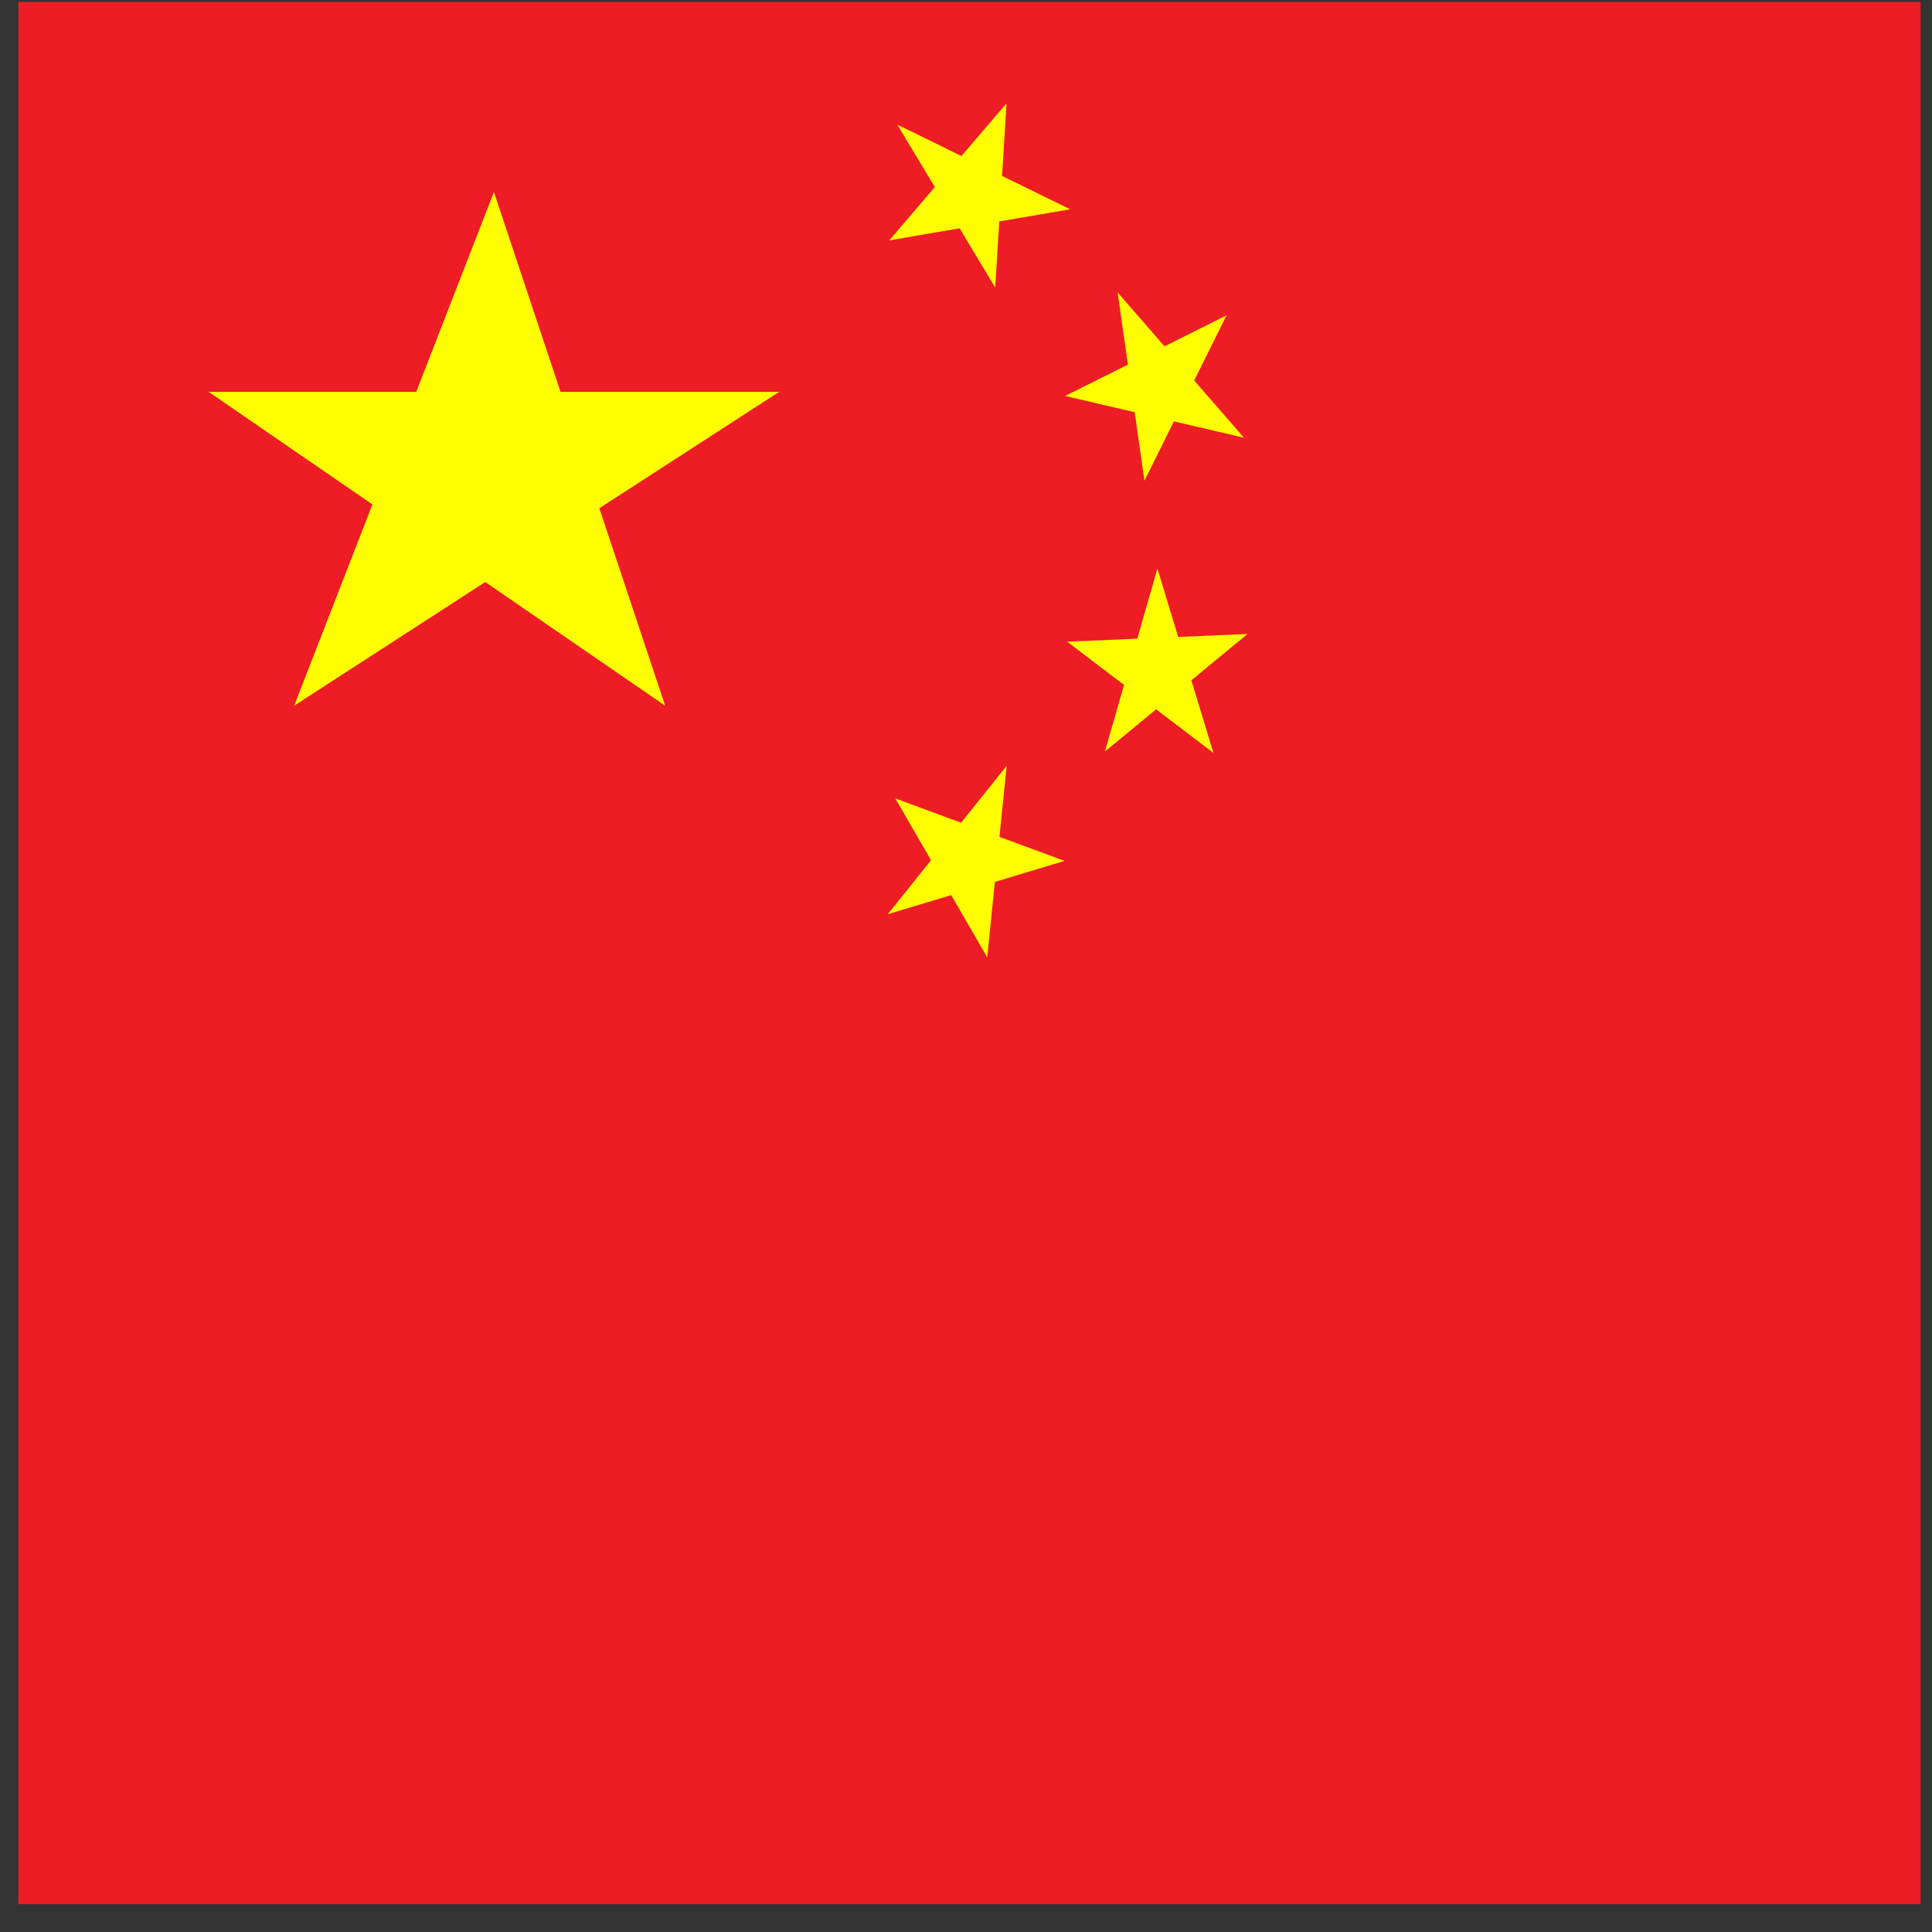 <svg width="65" height="65" viewBox="0 0 65 65" fill="none" xmlns="http://www.w3.org/2000/svg">
<rect x="0" y="0" width="65" height="65" fill="#333333" stroke="none"/>
<g clip-path="url(#clip0_2453_2113)">
<path d="M0.617 0.062H64.617V64.062H0.617V0.062Z" fill="#EE1C25"/>
<path d="M26.217 13.182L9.897 23.742L16.617 6.462L22.377 23.742L7.017 13.182H26.217Z" fill="#FFFF00"/>
<path d="M30.189 4.193L36.004 7.041L29.917 8.087L33.863 3.478L33.483 9.675L30.189 4.193Z" fill="#FFFF00"/>
<path d="M37.601 9.838L41.852 14.728L35.834 13.322L41.266 10.609L38.503 16.174L37.601 9.838Z" fill="#FFFF00"/>
<path d="M38.939 19.128L40.824 25.331L35.902 21.588L41.971 21.33L37.174 25.284L38.939 19.128Z" fill="#FFFF00"/>
<path d="M33.868 25.766L33.214 32.209L30.121 26.862L35.814 28.964L29.868 30.758L33.868 25.766Z" fill="#FFFF00"/>
</g>
<defs>
<clipPath id="clip0_2453_2113">
<rect width="64" height="64" fill="white" transform="translate(0.617 0.062)"/>
</clipPath>
</defs>
</svg>
